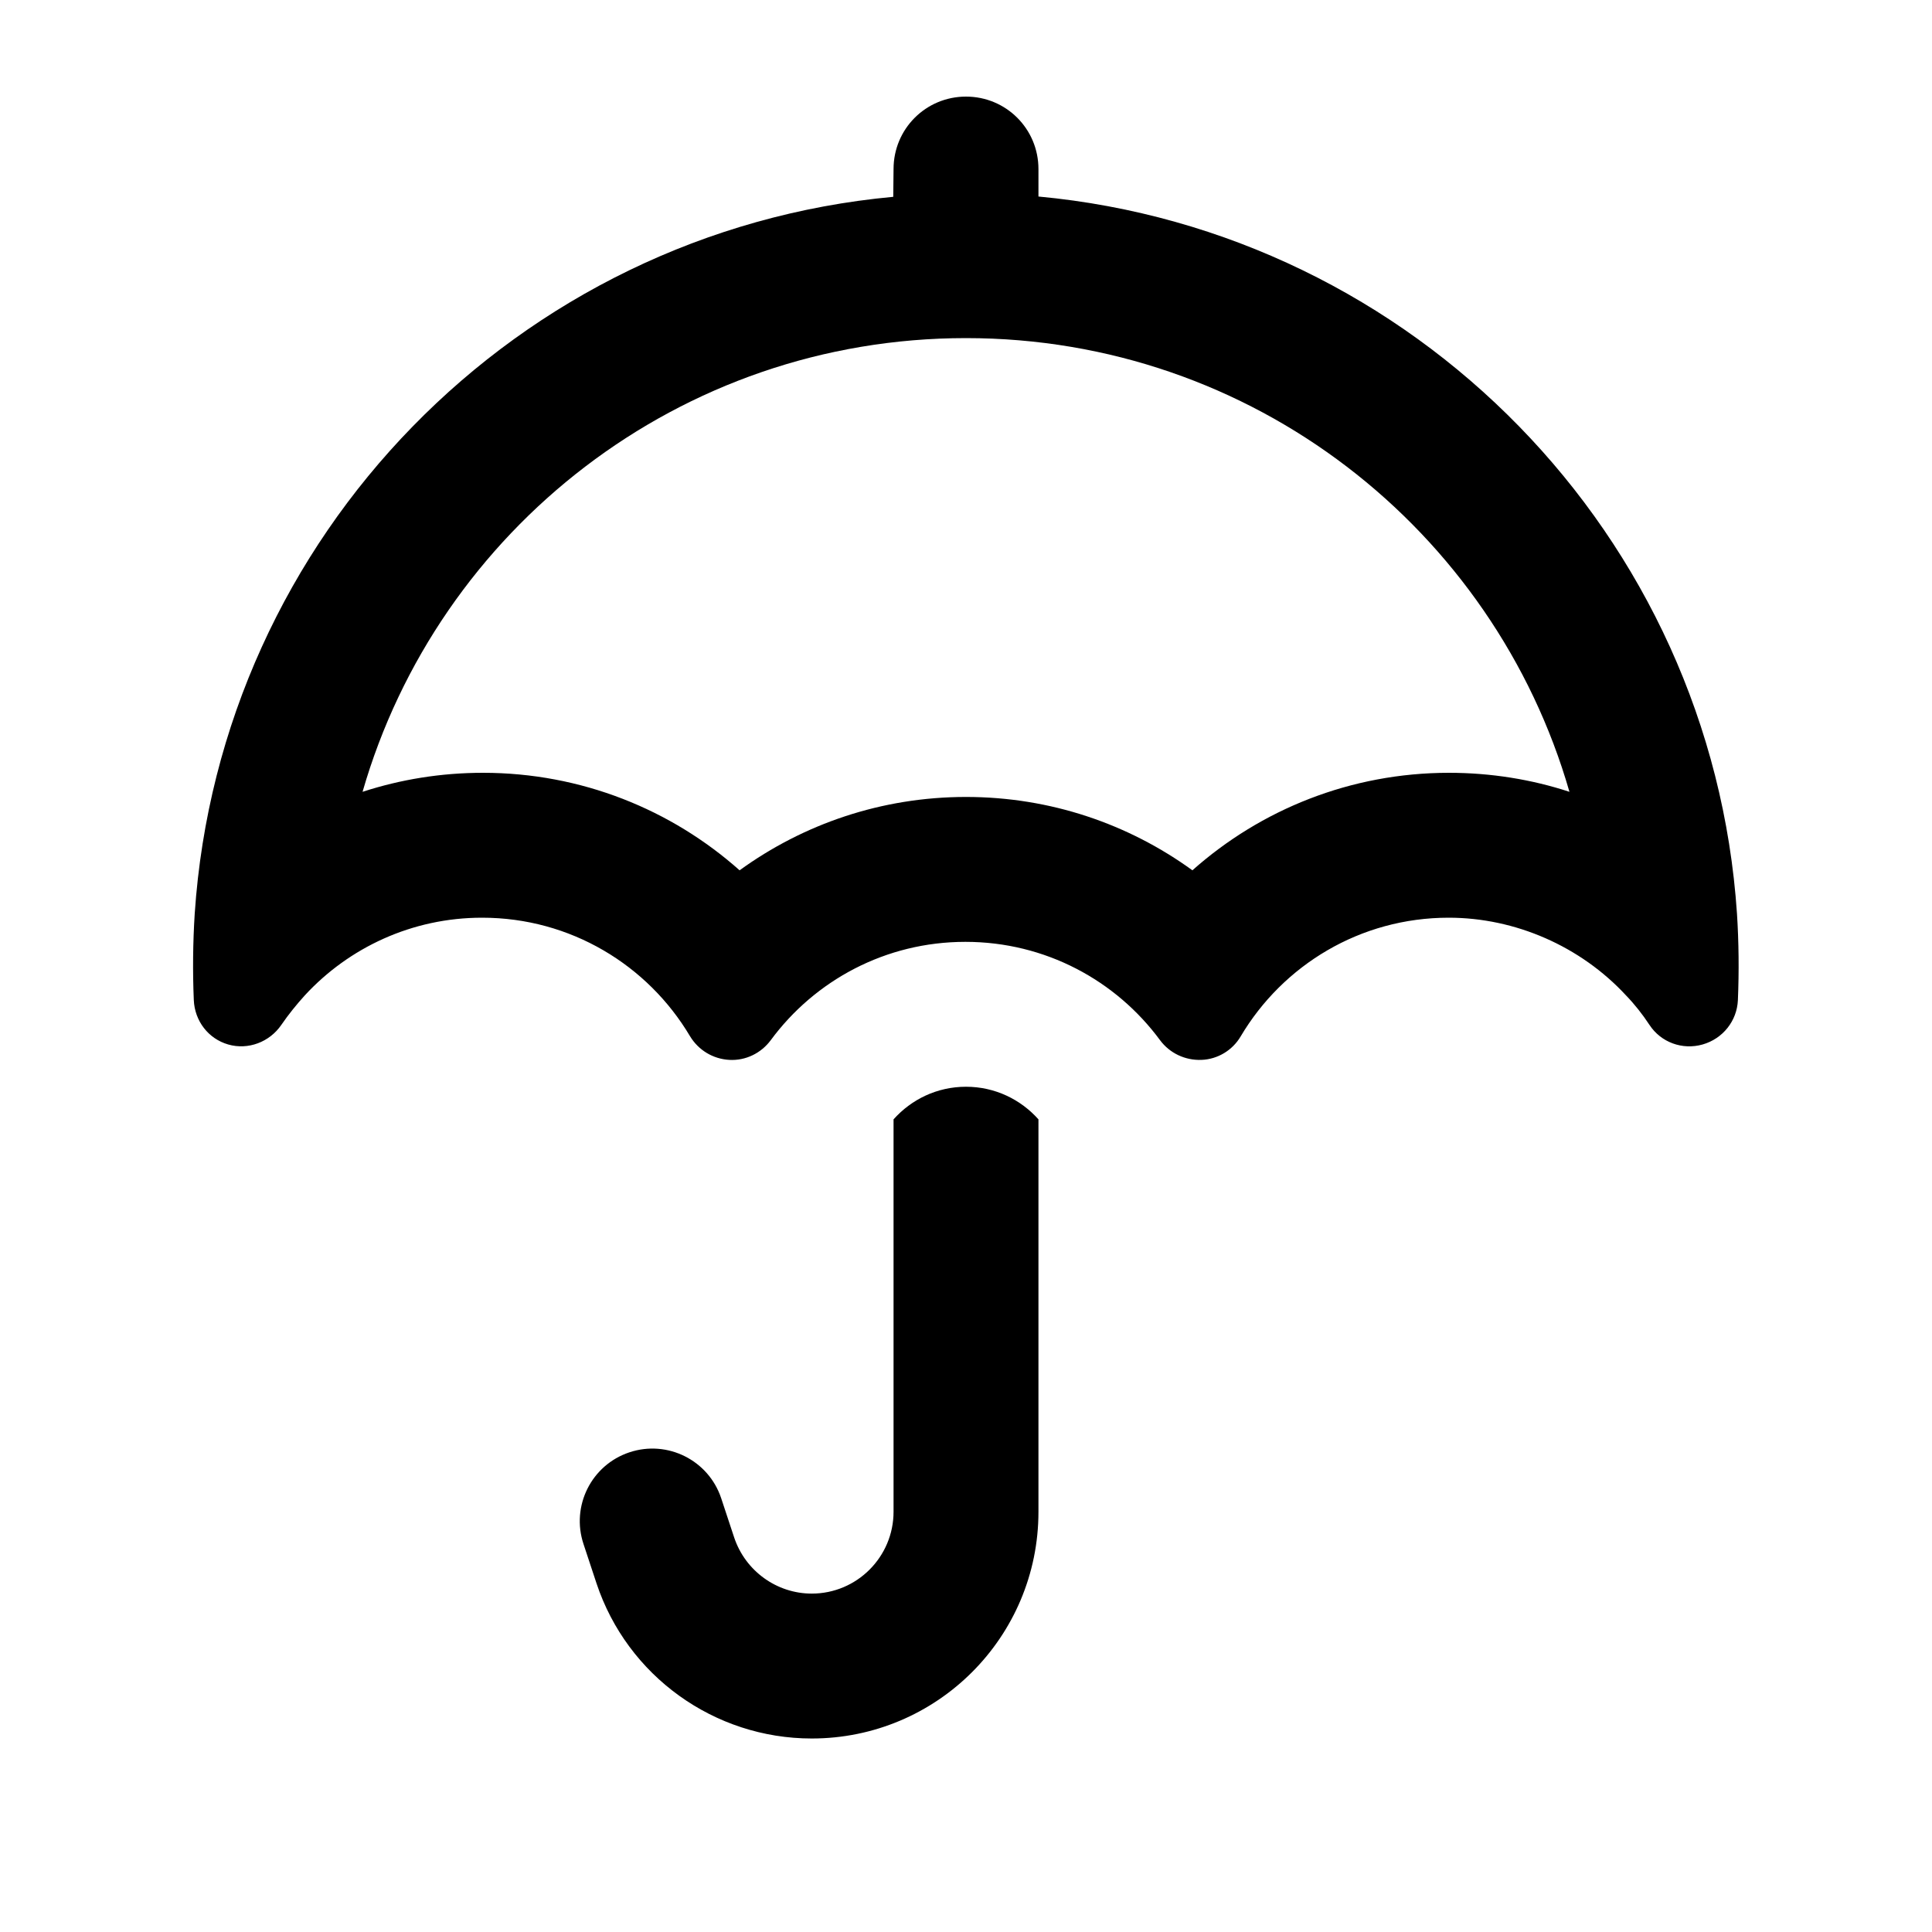 <svg xmlns="http://www.w3.org/2000/svg" viewBox="0 0 640 640"><!--! Font Awesome Pro 7.1.0 by @fontawesome - https://fontawesome.com License - https://fontawesome.com/license (Commercial License) Copyright 2025 Fonticons, Inc. --><path fill="currentColor" d="M320 32C333.3 32 344 42.7 344 56L344 65.1C468.4 76.7 567 177.3 575.4 302.7C576 312.1 576.1 321.8 575.7 331.3C575.4 338.2 570.7 344.1 564 346C557.3 347.9 550.2 345.3 546.4 339.5C544.1 336 541.5 332.7 538.6 329.7C523.6 313.5 502 304 479.9 304C450.6 304 425 319.7 411 343.3C408.3 347.9 403.4 350.9 398 351.1C392.6 351.3 387.5 348.9 384.3 344.6C369.7 324.8 346.3 312 319.8 312C293.3 312 269.9 324.8 255.3 344.6C252.1 348.9 247 351.4 241.6 351.1C236.2 350.8 231.4 347.9 228.6 343.3C214.6 319.7 189 304 159.7 304C136.5 304 115.6 313.9 101 329.7C98.2 332.8 95.6 336 93.2 339.5C89.3 345.2 82.2 347.9 75.6 346C69 344.1 64.5 338.2 64.2 331.3C63.8 321.8 63.9 312.2 64.5 302.7C72.9 177.4 171.5 76.7 295.9 65.2L296 56C296 42.7 306.7 32 320 32zM296 370.8C301.9 364.2 310.4 360 320 360C329.6 360 338.1 364.2 344 370.8L344 500.8C344 542.3 310.4 575.9 268.9 575.9C236.6 575.9 207.8 555.2 197.6 524.5L193.3 511.5C189.1 498.9 195.9 485.3 208.5 481.1C221.1 476.9 234.7 483.7 238.9 496.3L243.2 509.3C246.9 520.4 257.3 527.9 268.9 527.9C283.9 527.9 296 515.7 296 500.8L296 370.8zM160 256C192.6 256 222.4 268.2 245 288.3C266.1 273 292 264 320 264C348 264 373.9 273 395 288.3C417.6 268.2 447.4 256 480 256C493.9 256 507.4 258.2 519.9 262.3C494.9 175.5 414.9 112 320 112C225.1 112 145.1 175.5 120.1 262.3C132.7 258.2 146.1 256 160 256z"/></svg>
